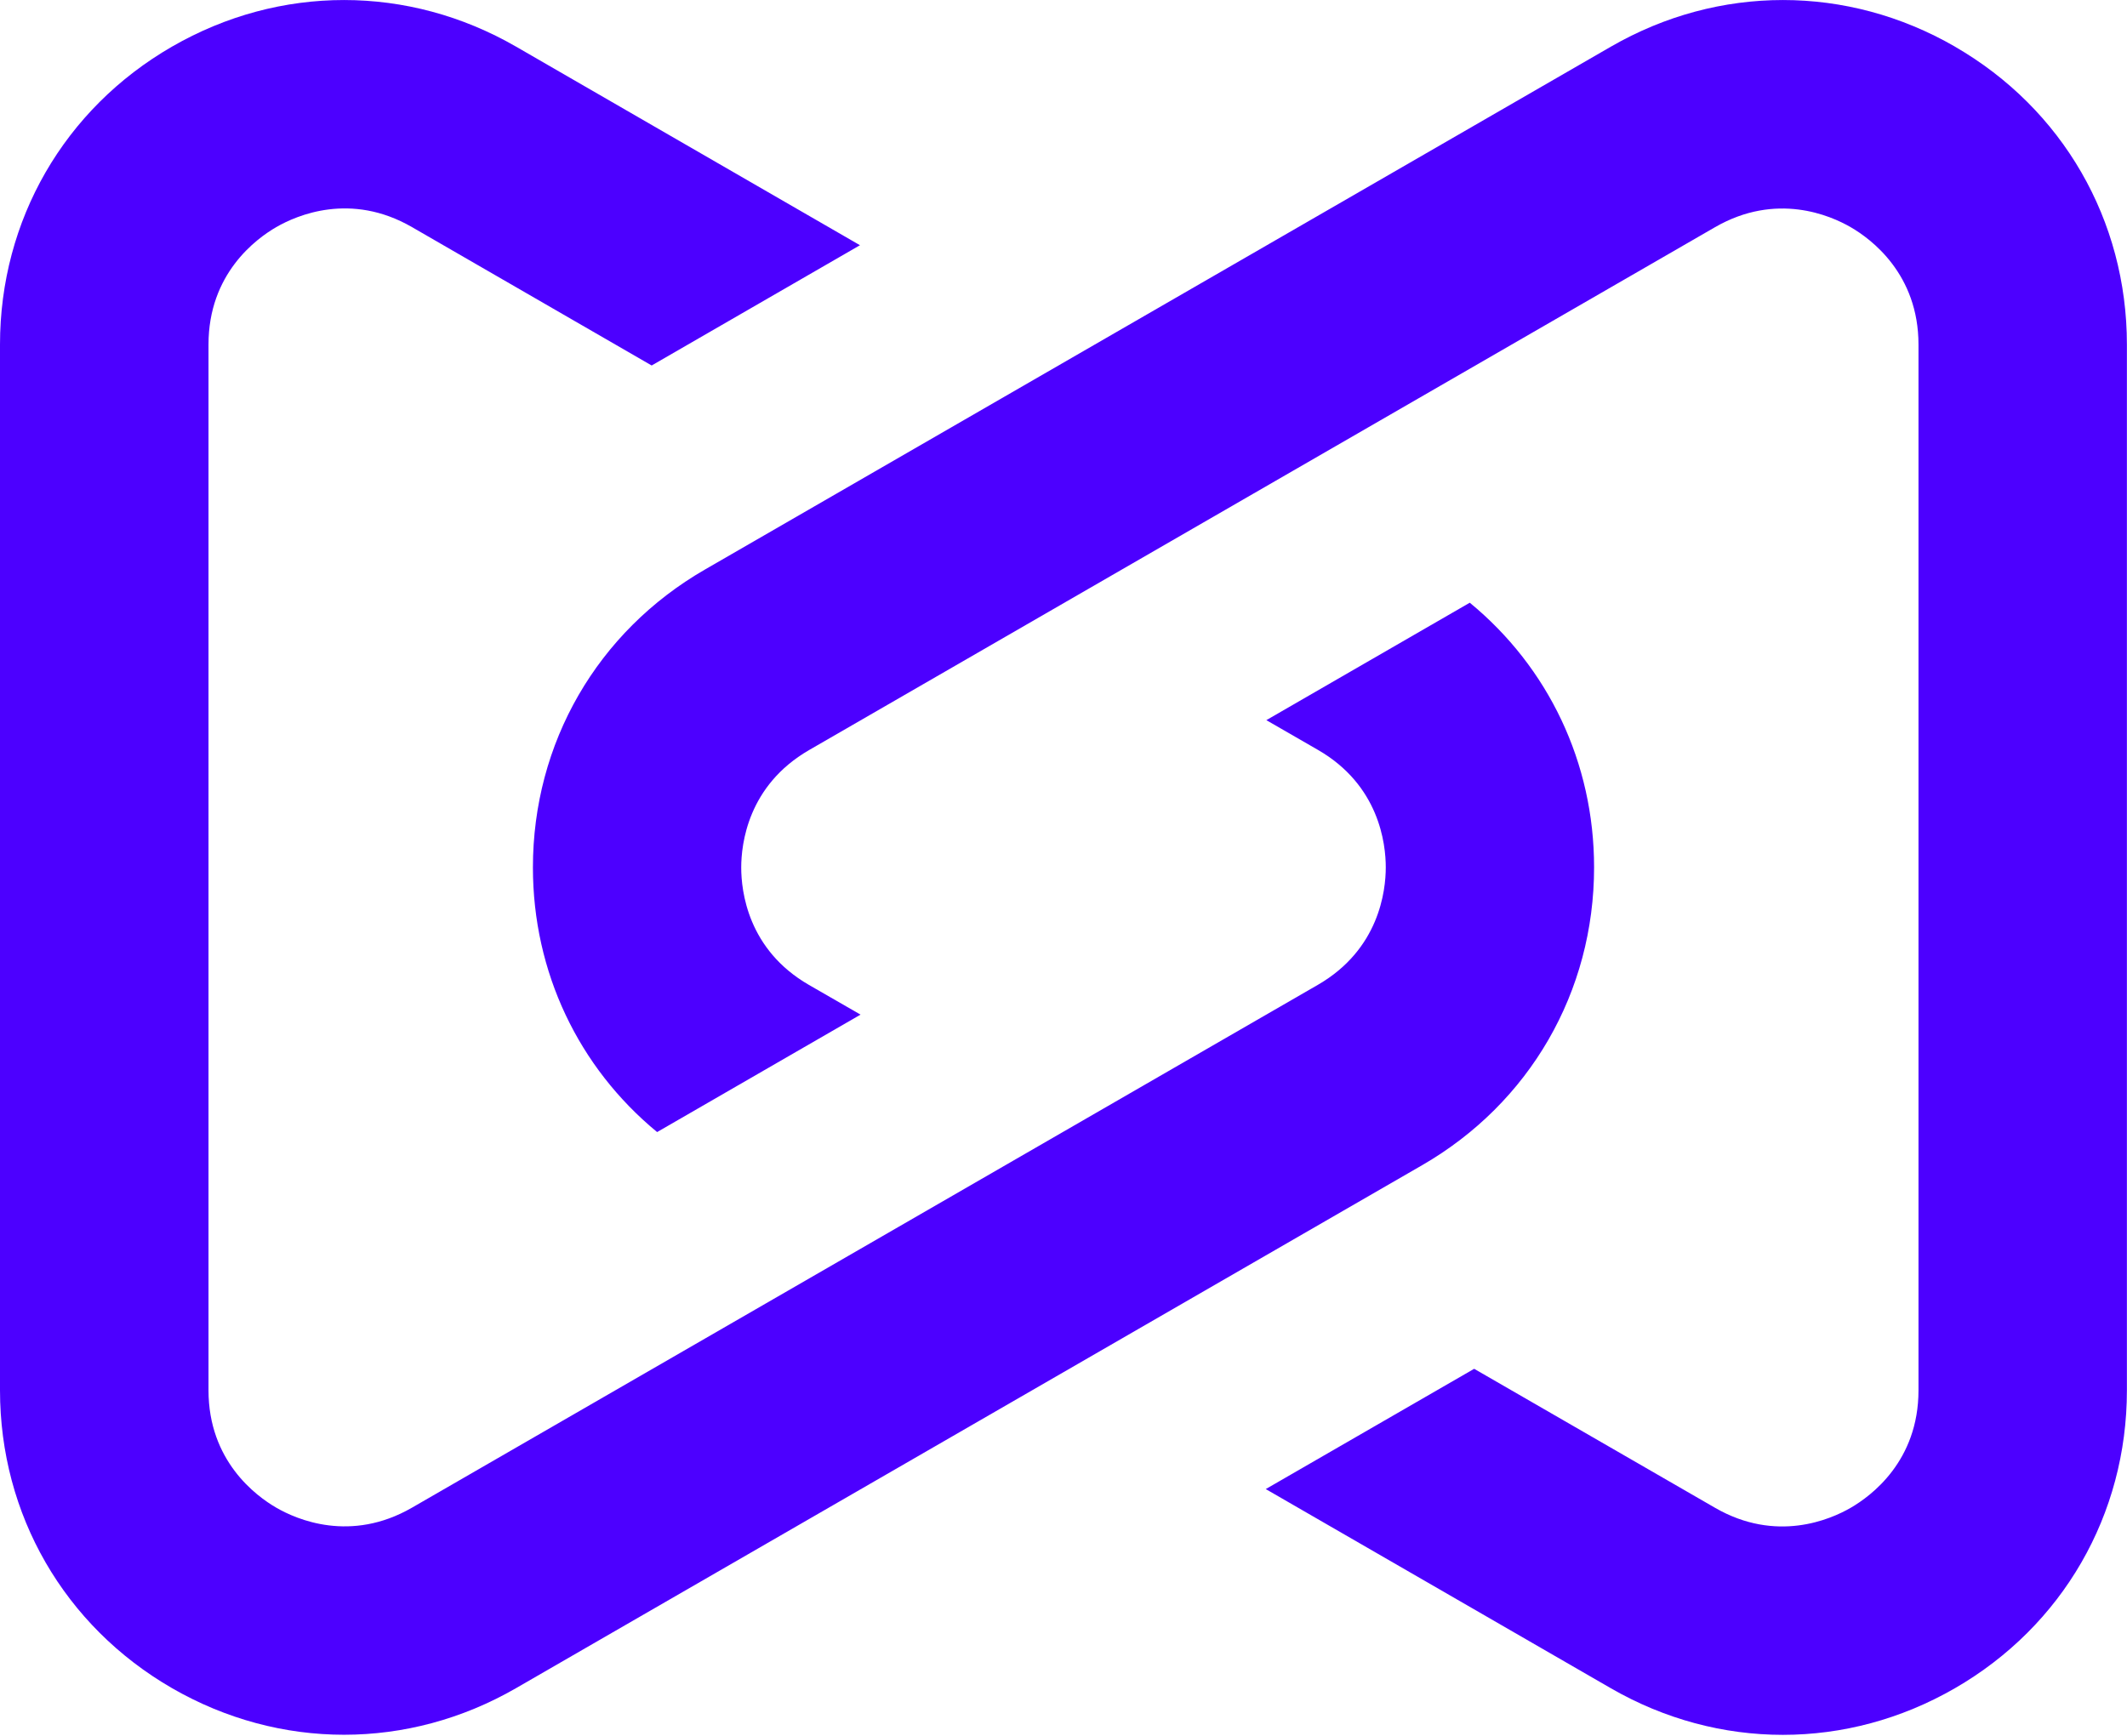 <?xml version="1.0" encoding="UTF-8"?>
<svg id="Layer_1" xmlns="http://www.w3.org/2000/svg" version="1.1" viewBox="0 0 218 178">
  <defs>
    <style>
      .st1 {
        fill: #4c00ff;
      }
    </style>
  </defs>
  <g>
    <path class="st1" d="M200.37,4.78c-11.04-6.37-24.22-6.37-35.26,0l-92.86,53.61c-11.04,6.37-17.63,17.79-17.63,30.54,0,10.73,4.68,20.5,12.73,27.13l20.85-12.04-5.28-3.04c-6.28-3.62-6.95-9.62-6.95-12.04s.68-8.41,6.95-12.04l92.86-53.61c6.28-3.62,11.81-1.21,13.9,0,2.09,1.21,6.95,4.8,6.95,12.04v107.21c0,7.25-4.86,10.83-6.95,12.04-2.09,1.21-7.63,3.62-13.9,0l-24.69-14.25-21.36,12.33,35.37,20.42c11.04,6.37,24.22,6.37,35.26,0,11.04-6.37,17.63-17.79,17.63-30.54V35.32c0-12.75-6.59-24.17-17.63-30.54h0Z"/>
    <path class="st1" d="M150.64,61.79l-20.85,12.04,5.29,3.05c6.28,3.62,6.95,9.62,6.95,12.04s-.68,8.41-6.95,12.04l-92.86,53.61c-6.28,3.62-11.81,1.21-13.9,0-2.09-1.21-6.95-4.8-6.95-12.04V35.32c0-7.25,4.86-10.83,6.95-12.04,2.1-1.21,7.63-3.62,13.9,0l24.57,14.19,21.35-12.33L52.89,4.78c-11.04-6.37-24.22-6.37-35.26,0C6.59,11.15,0,22.57,0,35.32v107.21c0,12.75,6.59,24.16,17.63,30.54,11.04,6.37,24.22,6.37,35.26,0l92.86-53.61c11.04-6.37,17.63-17.78,17.63-30.54,0-10.73-4.68-20.5-12.74-27.13h.01Z"/>
  </g>
</svg>
